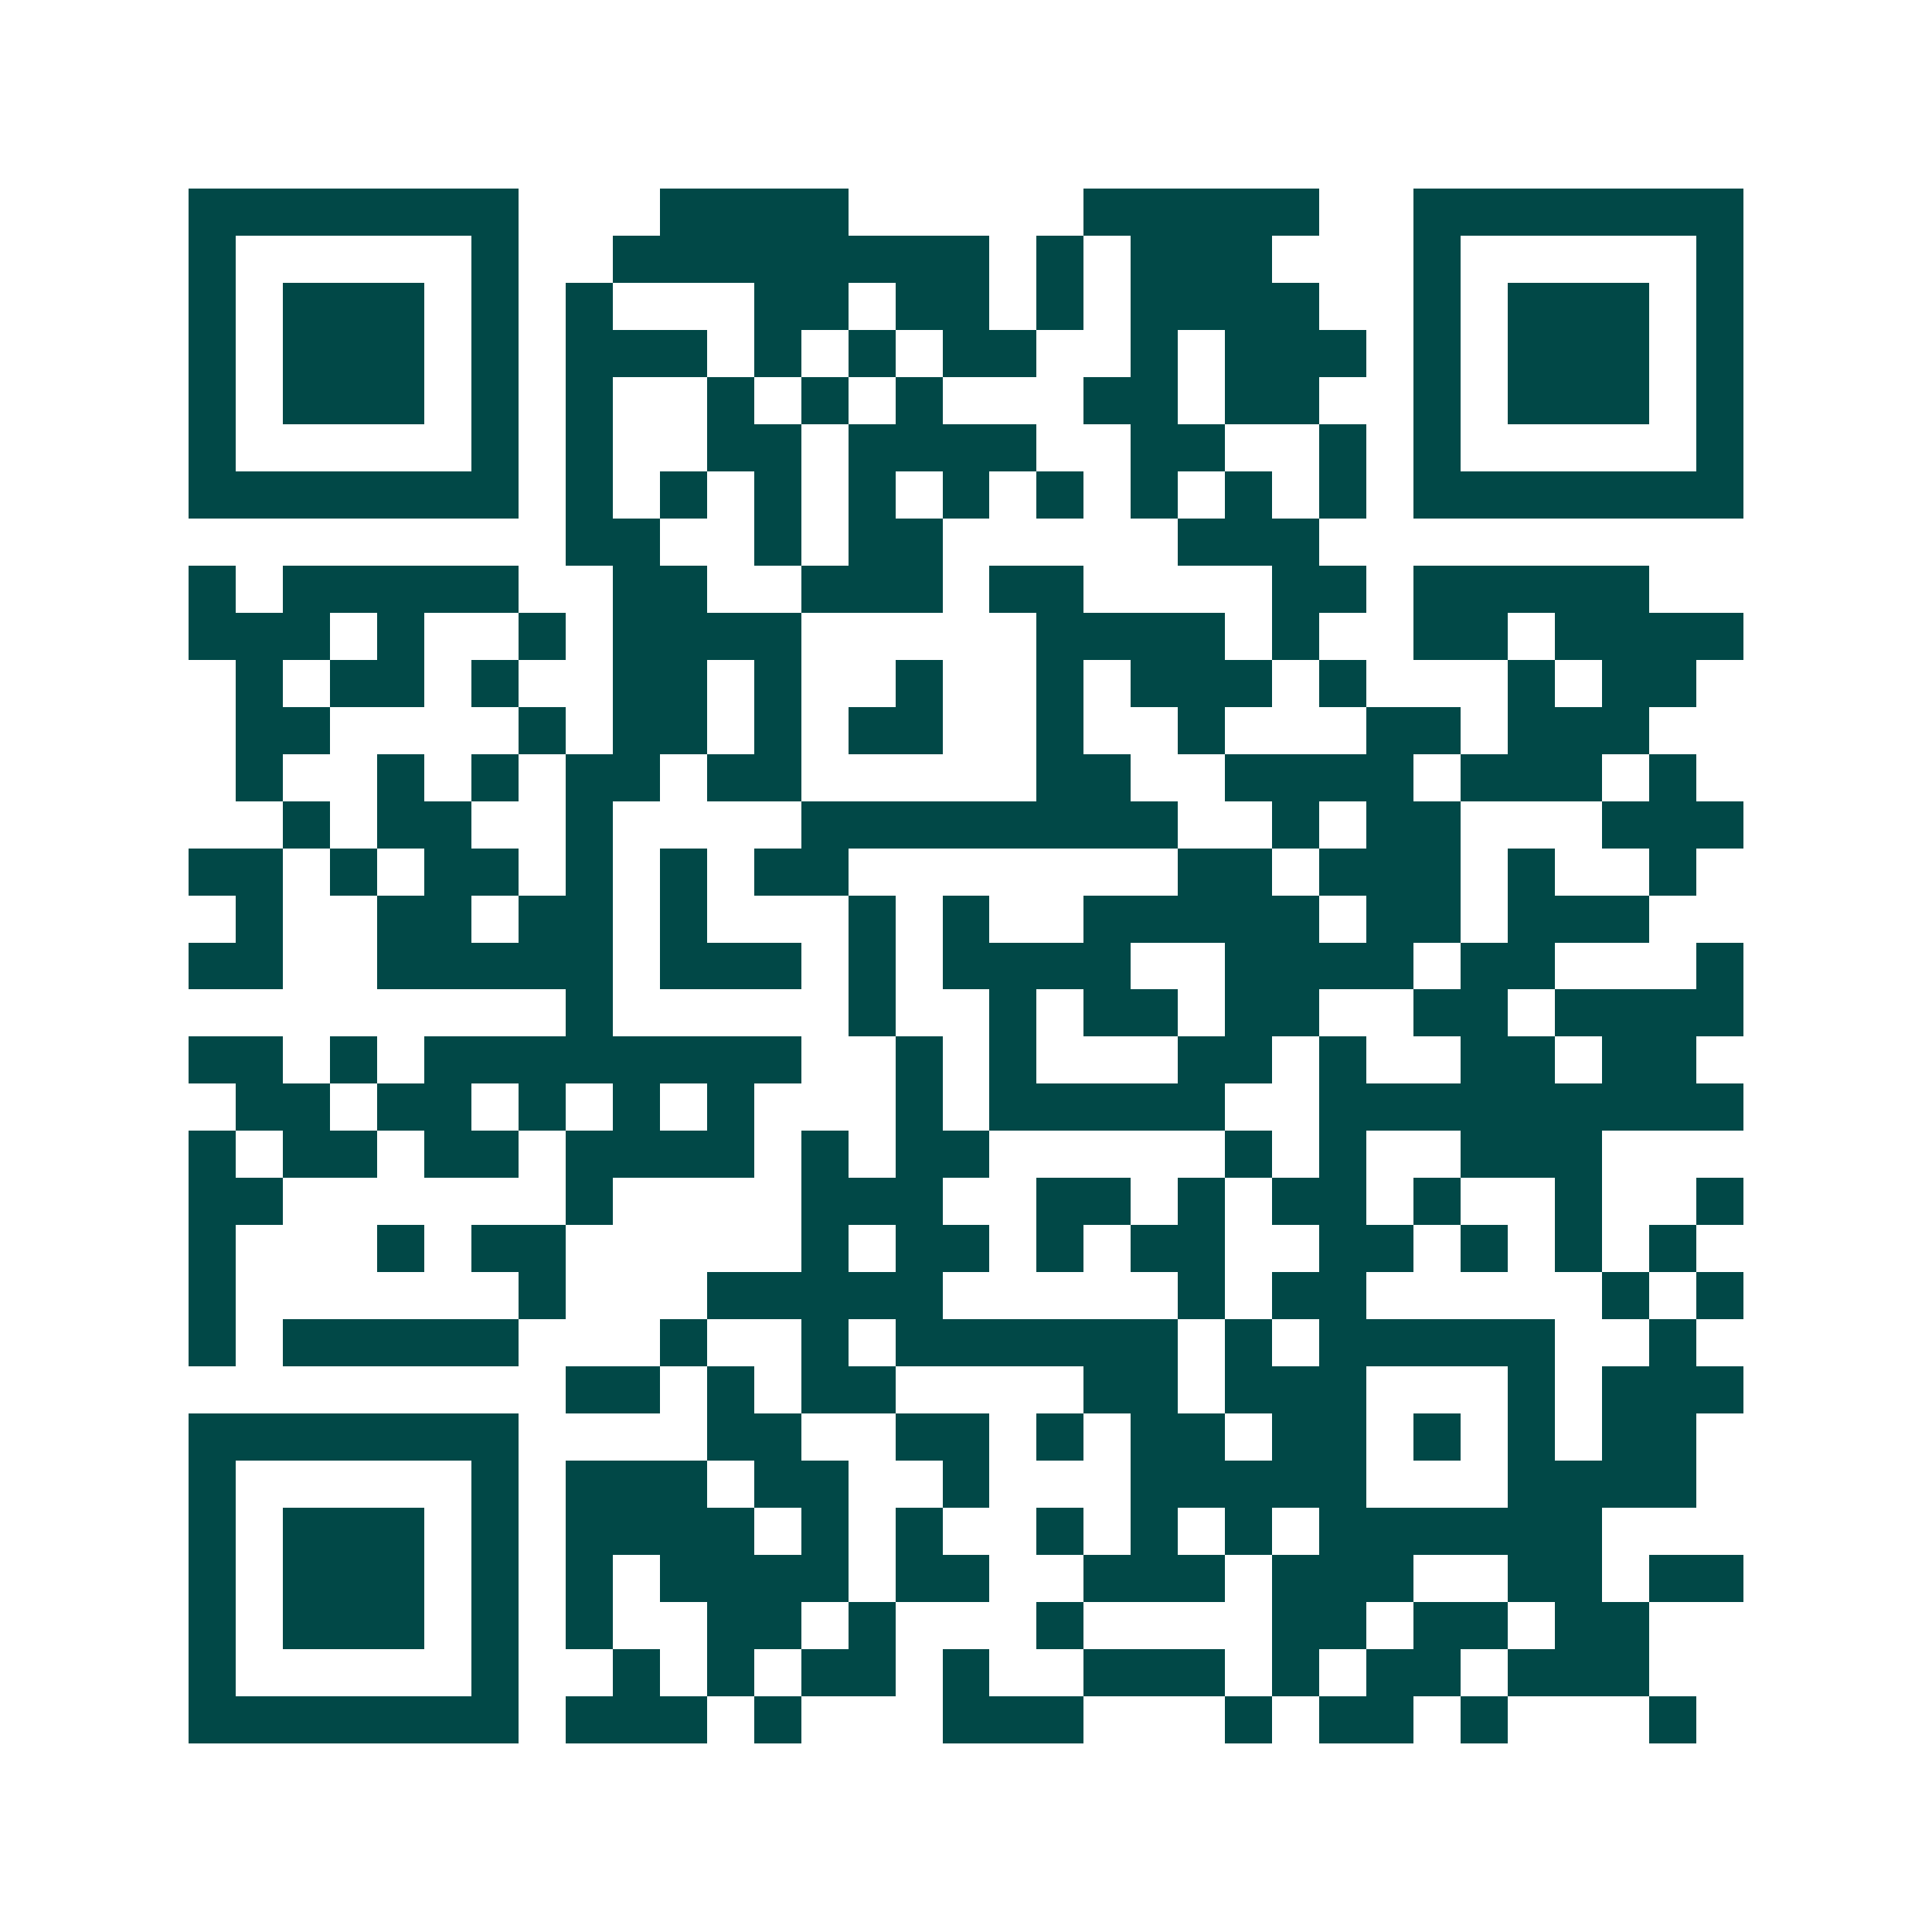 <svg xmlns="http://www.w3.org/2000/svg" width="200" height="200" viewBox="0 0 41 41" shape-rendering="crispEdges"><path fill="#ffffff" d="M0 0h41v41H0z"/><path stroke="#014847" d="M4 4.5h7m3 0h4m5 0h5m2 0h7M4 5.5h1m5 0h1m2 0h8m1 0h1m1 0h3m3 0h1m5 0h1M4 6.5h1m1 0h3m1 0h1m1 0h1m3 0h2m1 0h2m1 0h1m1 0h4m2 0h1m1 0h3m1 0h1M4 7.5h1m1 0h3m1 0h1m1 0h3m1 0h1m1 0h1m1 0h2m2 0h1m1 0h3m1 0h1m1 0h3m1 0h1M4 8.5h1m1 0h3m1 0h1m1 0h1m2 0h1m1 0h1m1 0h1m3 0h2m1 0h2m2 0h1m1 0h3m1 0h1M4 9.5h1m5 0h1m1 0h1m2 0h2m1 0h4m2 0h2m2 0h1m1 0h1m5 0h1M4 10.5h7m1 0h1m1 0h1m1 0h1m1 0h1m1 0h1m1 0h1m1 0h1m1 0h1m1 0h1m1 0h7M12 11.5h2m2 0h1m1 0h2m5 0h3M4 12.5h1m1 0h5m2 0h2m2 0h3m1 0h2m4 0h2m1 0h5M4 13.5h3m1 0h1m2 0h1m1 0h4m5 0h4m1 0h1m2 0h2m1 0h4M5 14.5h1m1 0h2m1 0h1m2 0h2m1 0h1m2 0h1m2 0h1m1 0h3m1 0h1m3 0h1m1 0h2M5 15.5h2m4 0h1m1 0h2m1 0h1m1 0h2m2 0h1m2 0h1m3 0h2m1 0h3M5 16.5h1m2 0h1m1 0h1m1 0h2m1 0h2m5 0h2m2 0h4m1 0h3m1 0h1M6 17.5h1m1 0h2m2 0h1m4 0h8m2 0h1m1 0h2m3 0h3M4 18.5h2m1 0h1m1 0h2m1 0h1m1 0h1m1 0h2m7 0h2m1 0h3m1 0h1m2 0h1M5 19.5h1m2 0h2m1 0h2m1 0h1m3 0h1m1 0h1m2 0h5m1 0h2m1 0h3M4 20.5h2m2 0h5m1 0h3m1 0h1m1 0h4m2 0h4m1 0h2m3 0h1M12 21.5h1m5 0h1m2 0h1m1 0h2m1 0h2m2 0h2m1 0h4M4 22.5h2m1 0h1m1 0h8m2 0h1m1 0h1m3 0h2m1 0h1m2 0h2m1 0h2M5 23.5h2m1 0h2m1 0h1m1 0h1m1 0h1m3 0h1m1 0h5m2 0h9M4 24.5h1m1 0h2m1 0h2m1 0h4m1 0h1m1 0h2m5 0h1m1 0h1m2 0h3M4 25.5h2m6 0h1m4 0h3m2 0h2m1 0h1m1 0h2m1 0h1m2 0h1m2 0h1M4 26.5h1m3 0h1m1 0h2m5 0h1m1 0h2m1 0h1m1 0h2m2 0h2m1 0h1m1 0h1m1 0h1M4 27.5h1m6 0h1m3 0h5m5 0h1m1 0h2m5 0h1m1 0h1M4 28.5h1m1 0h5m3 0h1m2 0h1m1 0h6m1 0h1m1 0h5m2 0h1M12 29.5h2m1 0h1m1 0h2m4 0h2m1 0h3m3 0h1m1 0h3M4 30.5h7m4 0h2m2 0h2m1 0h1m1 0h2m1 0h2m1 0h1m1 0h1m1 0h2M4 31.5h1m5 0h1m1 0h3m1 0h2m2 0h1m3 0h5m3 0h4M4 32.5h1m1 0h3m1 0h1m1 0h4m1 0h1m1 0h1m2 0h1m1 0h1m1 0h1m1 0h6M4 33.5h1m1 0h3m1 0h1m1 0h1m1 0h4m1 0h2m2 0h3m1 0h3m2 0h2m1 0h2M4 34.5h1m1 0h3m1 0h1m1 0h1m2 0h2m1 0h1m3 0h1m4 0h2m1 0h2m1 0h2M4 35.5h1m5 0h1m2 0h1m1 0h1m1 0h2m1 0h1m2 0h3m1 0h1m1 0h2m1 0h3M4 36.5h7m1 0h3m1 0h1m3 0h3m3 0h1m1 0h2m1 0h1m3 0h1"/></svg>
